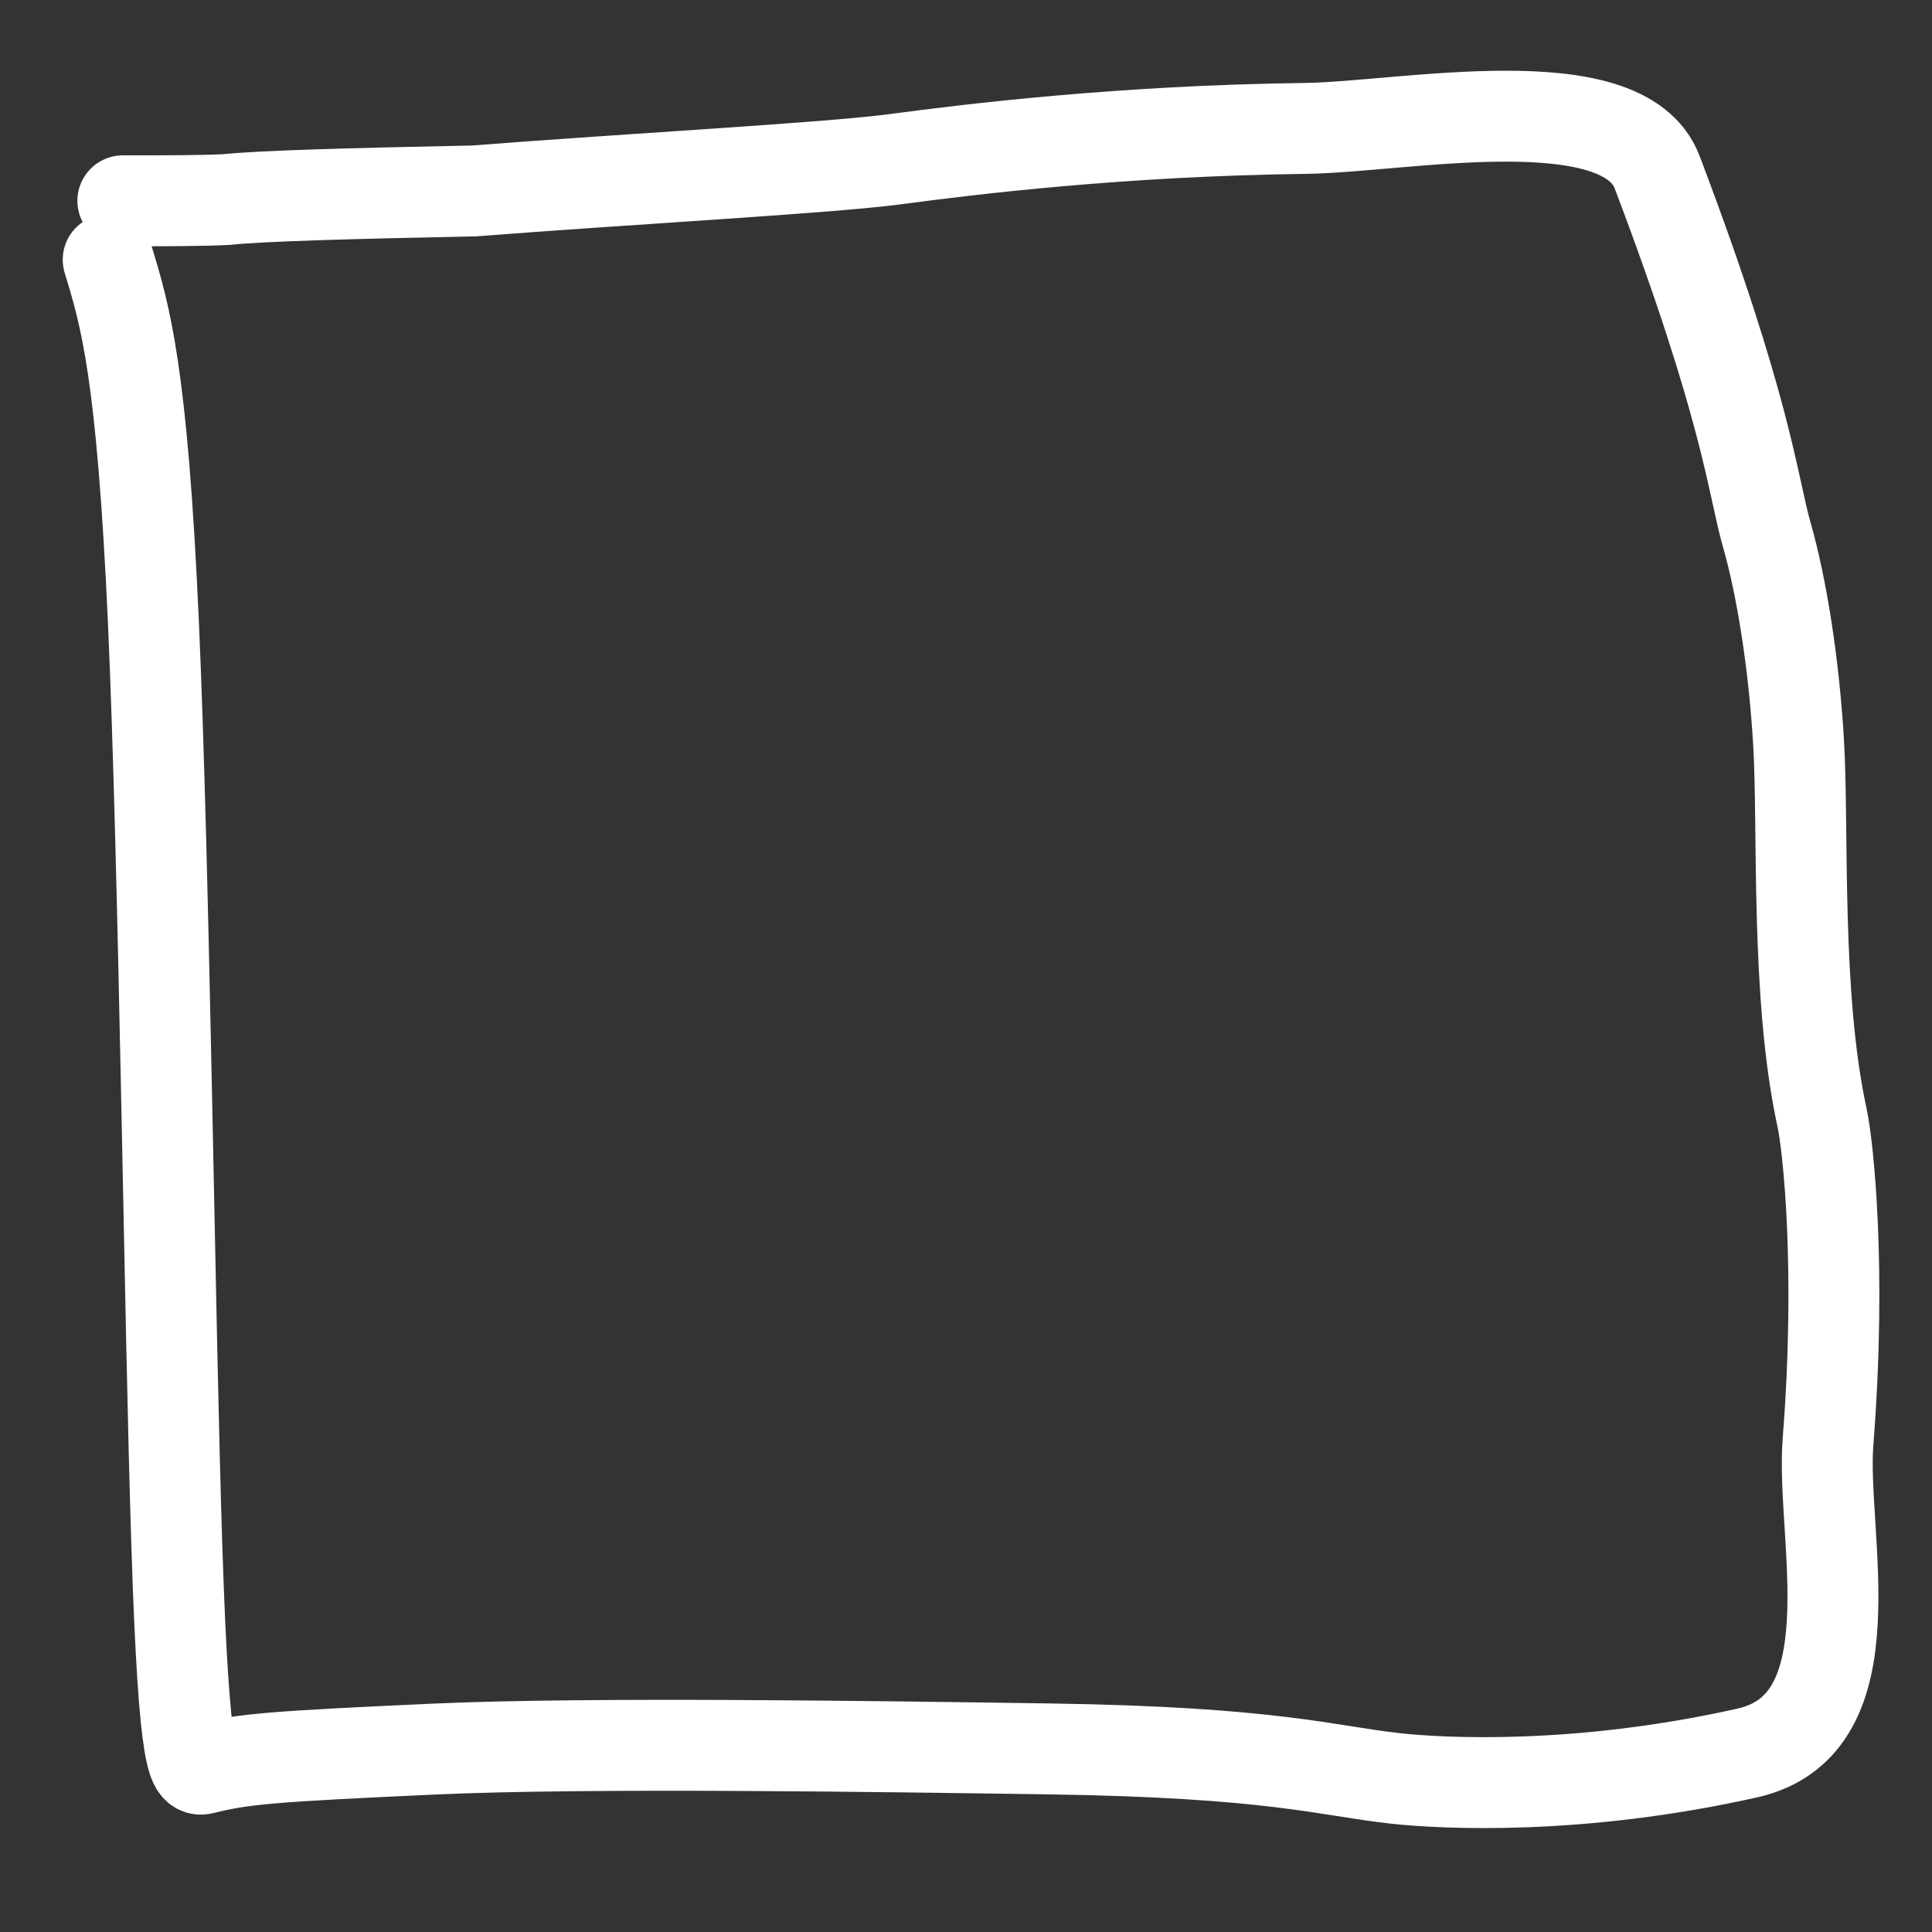<?xml version="1.0" encoding="UTF-8"?> <svg xmlns="http://www.w3.org/2000/svg" width="17" height="17" viewBox="0 0 17 17" fill="none"><rect x="0" y="0" width="17" height="17" fill="#333333" stroke="none"/><path d="M0.952 2.285C1.102 2.777 1.251 3.268 1.35 5.477C1.448 7.686 1.491 11.597 1.556 13.601C1.62 15.606 1.706 15.584 1.793 15.563C2.134 15.477 2.398 15.455 3.831 15.39C5.177 15.329 7.786 15.368 9.236 15.389C11.208 15.418 11.678 15.583 12.273 15.648C12.694 15.695 13.895 15.757 15.374 15.425C16.487 15.176 16.02 13.514 16.085 12.687C16.205 11.16 16.086 10.08 16.032 9.832C15.8 8.765 15.87 7.318 15.827 6.552C15.787 5.843 15.676 5.158 15.546 4.705C15.421 4.267 15.374 3.605 14.582 1.516C14.282 0.724 12.338 1.12 11.482 1.13C9.871 1.15 8.535 1.313 7.884 1.4C7.292 1.479 5.543 1.573 4.173 1.68C3.081 1.702 2.291 1.724 1.991 1.756C1.776 1.767 1.434 1.767 1.081 1.767" stroke="white" stroke-width="0.8" stroke-linecap="round"></path></svg> 